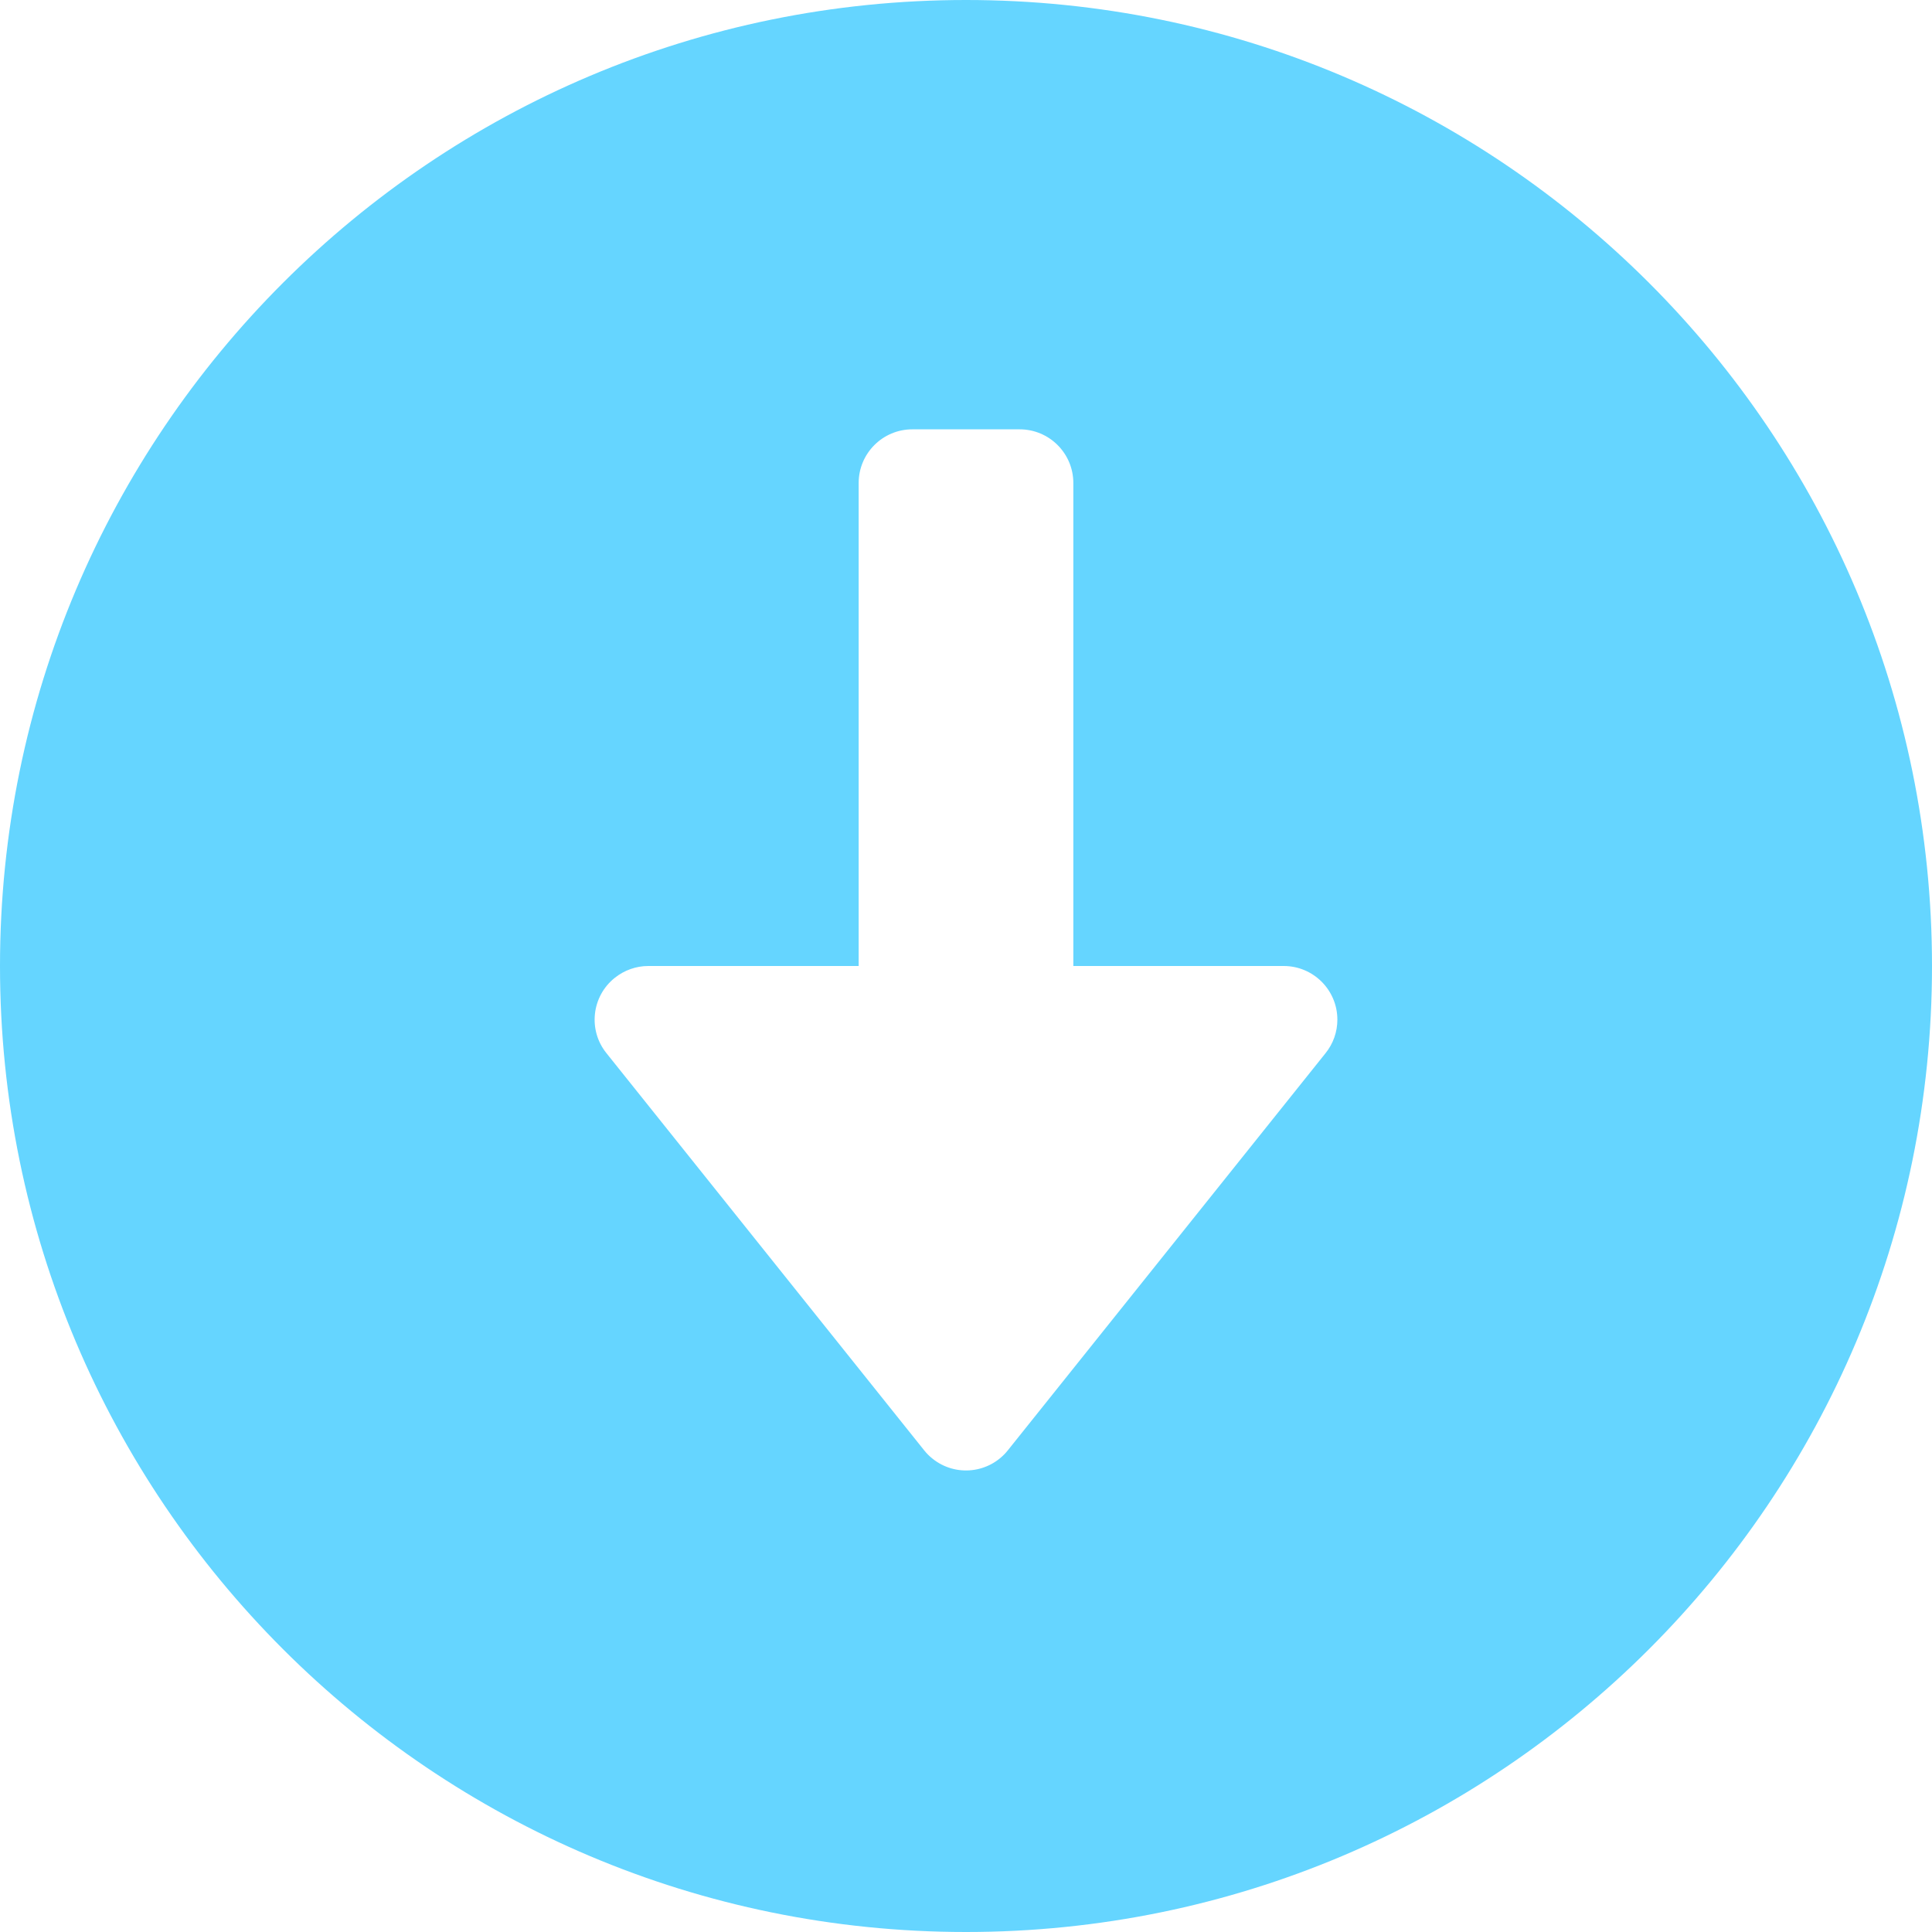 <svg xmlns="http://www.w3.org/2000/svg" width="18" height="18" viewBox="0 0 18 18">
  <path fill="#65D5FF" fill-rule="evenodd" d="M9,19 C4.029,19 0,14.971 0,10 C0,5.029 4.029,1 9,1 C13.971,1 18,5.029 18,10 C18,14.971 13.971,19 9,19 Z M10,10 L10,5.5 C10,5.224 9.776,5 9.5,5 L8.5,5 C8.224,5 8,5.224 8,5.5 L8,10 L6.04,10 C5.927,10 5.817,10.039 5.728,10.11 C5.512,10.282 5.477,10.597 5.65,10.812 L8.61,14.512 C8.633,14.541 8.659,14.567 8.688,14.59 C8.903,14.763 9.218,14.728 9.39,14.512 L12.35,10.812 C12.421,10.724 12.46,10.614 12.46,10.5 C12.46,10.224 12.236,10 11.96,10 L10,10 Z" transform="translate(0 -1)"/>
</svg>
